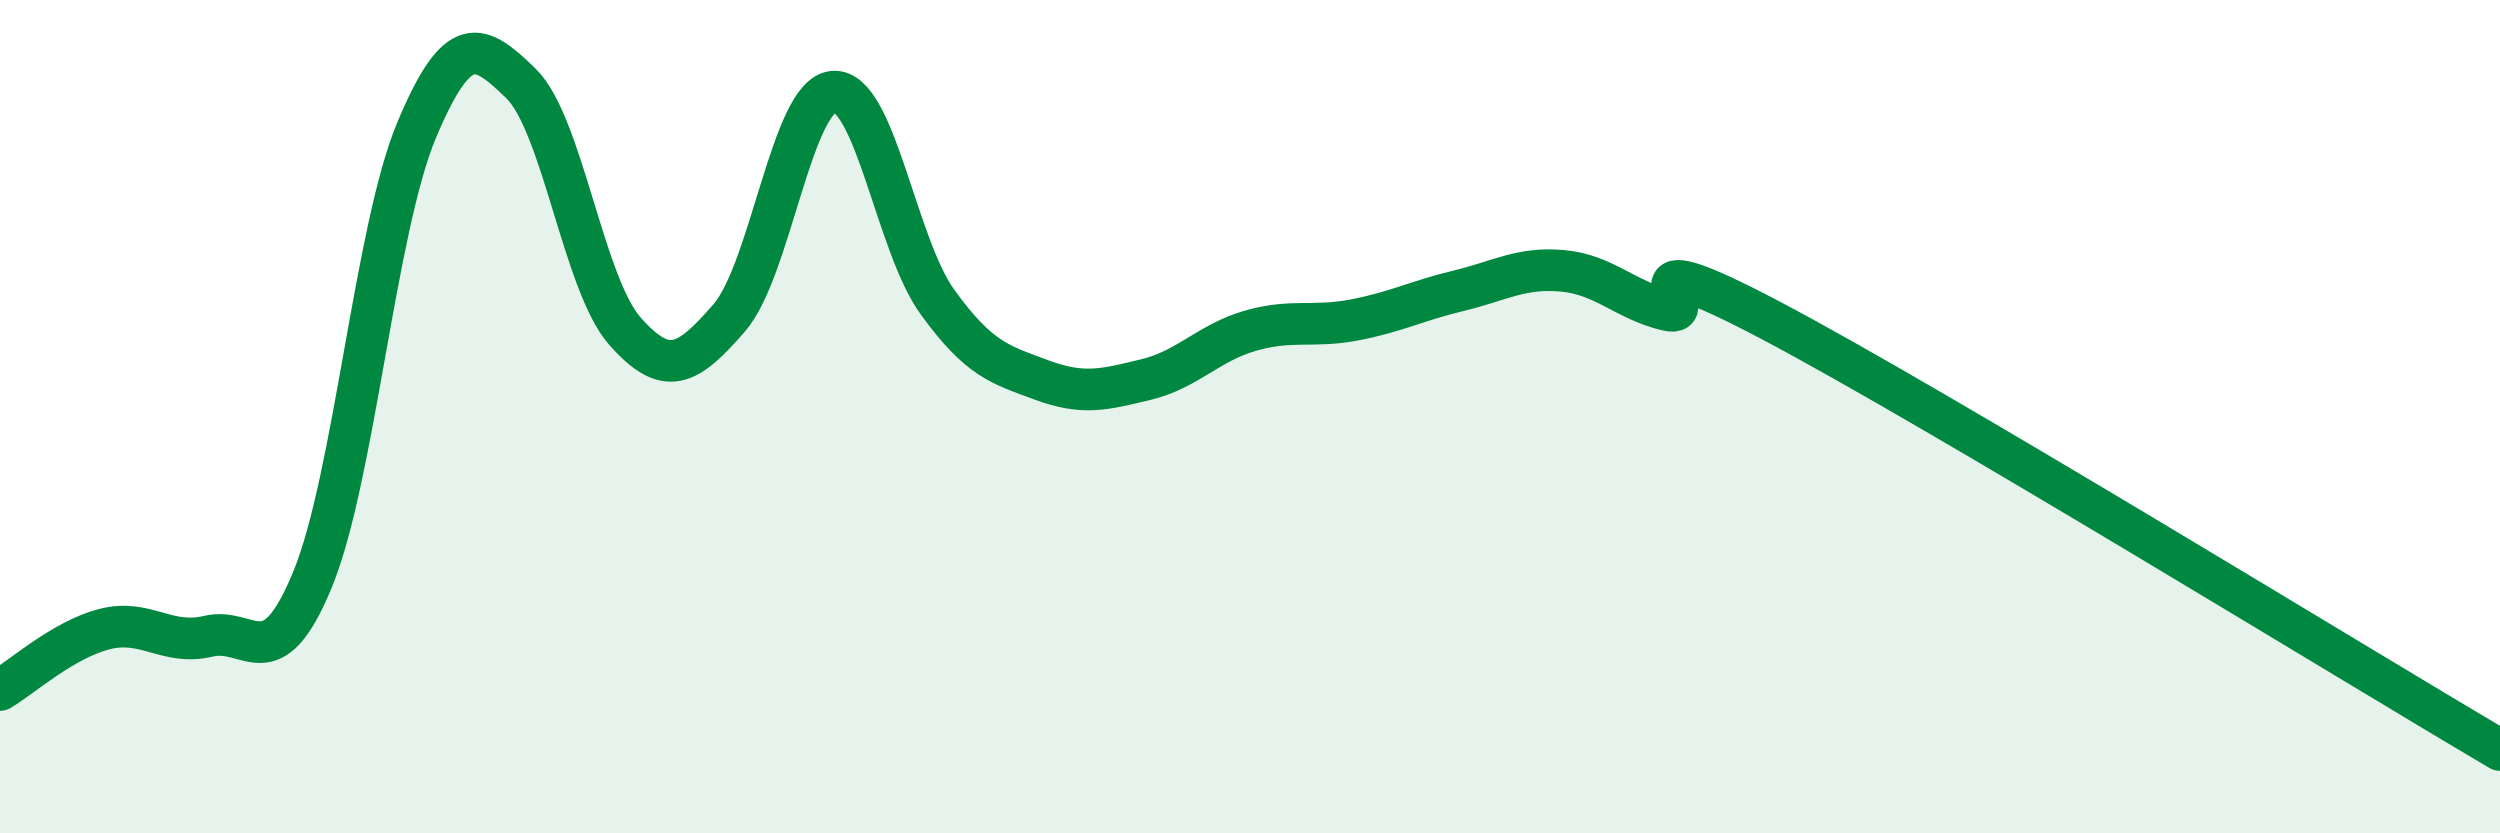 
    <svg width="60" height="20" viewBox="0 0 60 20" xmlns="http://www.w3.org/2000/svg">
      <path
        d="M 0,16.56 C 0.5,16.27 1.5,15.36 2.5,15.1 C 3.5,14.84 4,15.51 5,15.27 C 6,15.03 6.5,16.34 7.5,13.91 C 8.5,11.48 9,5.5 10,3.12 C 11,0.74 11.5,1.03 12.5,2 C 13.5,2.97 14,6.82 15,7.95 C 16,9.08 16.5,8.78 17.5,7.63 C 18.5,6.48 19,2.28 20,2.2 C 21,2.12 21.5,5.87 22.5,7.25 C 23.5,8.63 24,8.75 25,9.12 C 26,9.49 26.5,9.35 27.5,9.11 C 28.5,8.87 29,8.23 30,7.94 C 31,7.65 31.5,7.87 32.5,7.68 C 33.5,7.49 34,7.22 35,6.98 C 36,6.74 36.5,6.41 37.5,6.5 C 38.5,6.59 39,7.2 40,7.44 C 41,7.68 38.5,5.58 42.5,7.69 C 46.5,9.8 56.5,15.94 60,18L60 20L0 20Z"
        fill="#008740"
        opacity="0.1"
        stroke-linecap="round"
        stroke-linejoin="round"
      />
      <path
        d="M 0,16.56 C 0.5,16.27 1.5,15.36 2.5,15.1 C 3.5,14.84 4,15.51 5,15.27 C 6,15.03 6.5,16.34 7.5,13.91 C 8.5,11.48 9,5.5 10,3.12 C 11,0.74 11.5,1.03 12.5,2 C 13.5,2.97 14,6.82 15,7.95 C 16,9.08 16.5,8.78 17.5,7.63 C 18.5,6.48 19,2.28 20,2.2 C 21,2.12 21.5,5.87 22.5,7.25 C 23.5,8.63 24,8.75 25,9.12 C 26,9.49 26.5,9.35 27.5,9.11 C 28.5,8.87 29,8.23 30,7.94 C 31,7.65 31.5,7.87 32.5,7.68 C 33.5,7.49 34,7.22 35,6.98 C 36,6.74 36.5,6.41 37.5,6.5 C 38.5,6.59 39,7.2 40,7.44 C 41,7.68 38.5,5.58 42.5,7.69 C 46.5,9.8 56.5,15.94 60,18"
        stroke="#008740"
        stroke-width="1"
        fill="none"
        stroke-linecap="round"
        stroke-linejoin="round"
      />
    </svg>
  